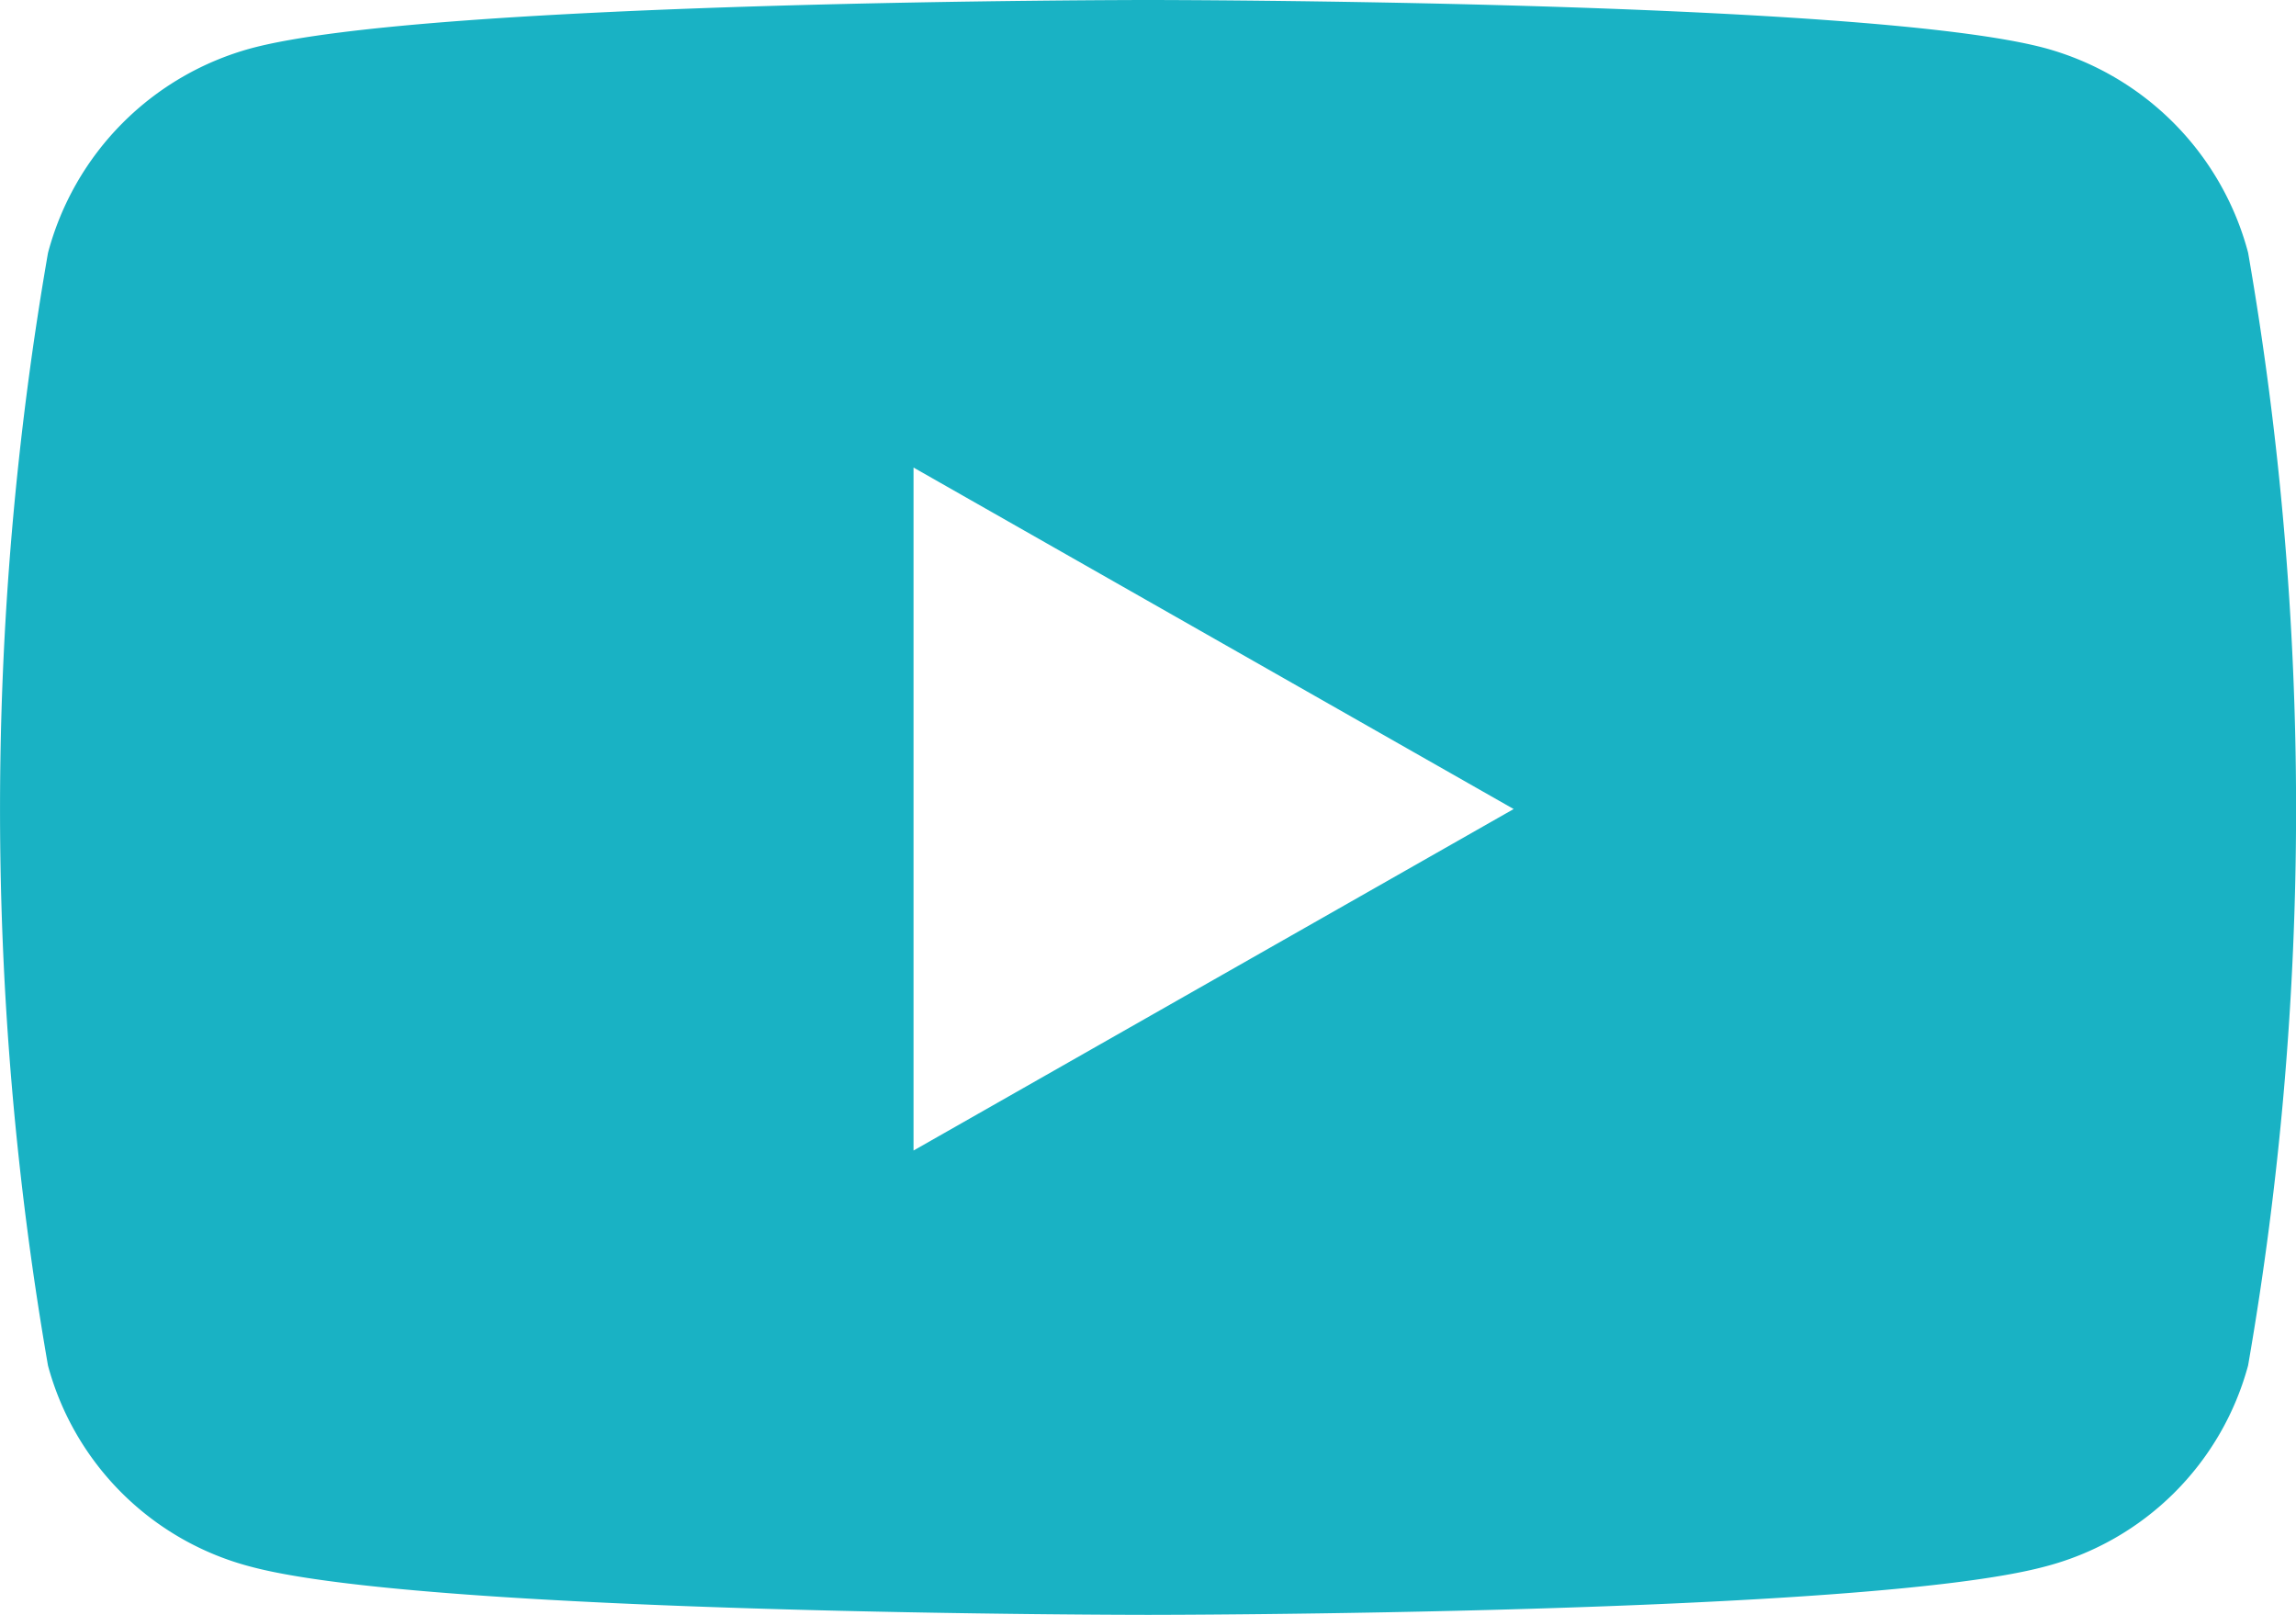 <svg xmlns="http://www.w3.org/2000/svg" width="21.333" height="15" viewBox="0 0 21.333 15">
  <path id="youtube-brands" d="M35.821,66.347a2.681,2.681,0,0,0-1.886-1.9C32.271,64,25.6,64,25.6,64s-6.671,0-8.335.449a2.681,2.681,0,0,0-1.886,1.9,30.181,30.181,0,0,0,0,10.336,2.641,2.641,0,0,0,1.886,1.868C18.929,79,25.6,79,25.6,79s6.671,0,8.335-.449a2.641,2.641,0,0,0,1.886-1.868,30.181,30.181,0,0,0,0-10.336Zm-12.4,8.34V68.343l5.576,3.172Z" transform="translate(-14.933 -64)" fill="#19b2c4"/>
</svg>

